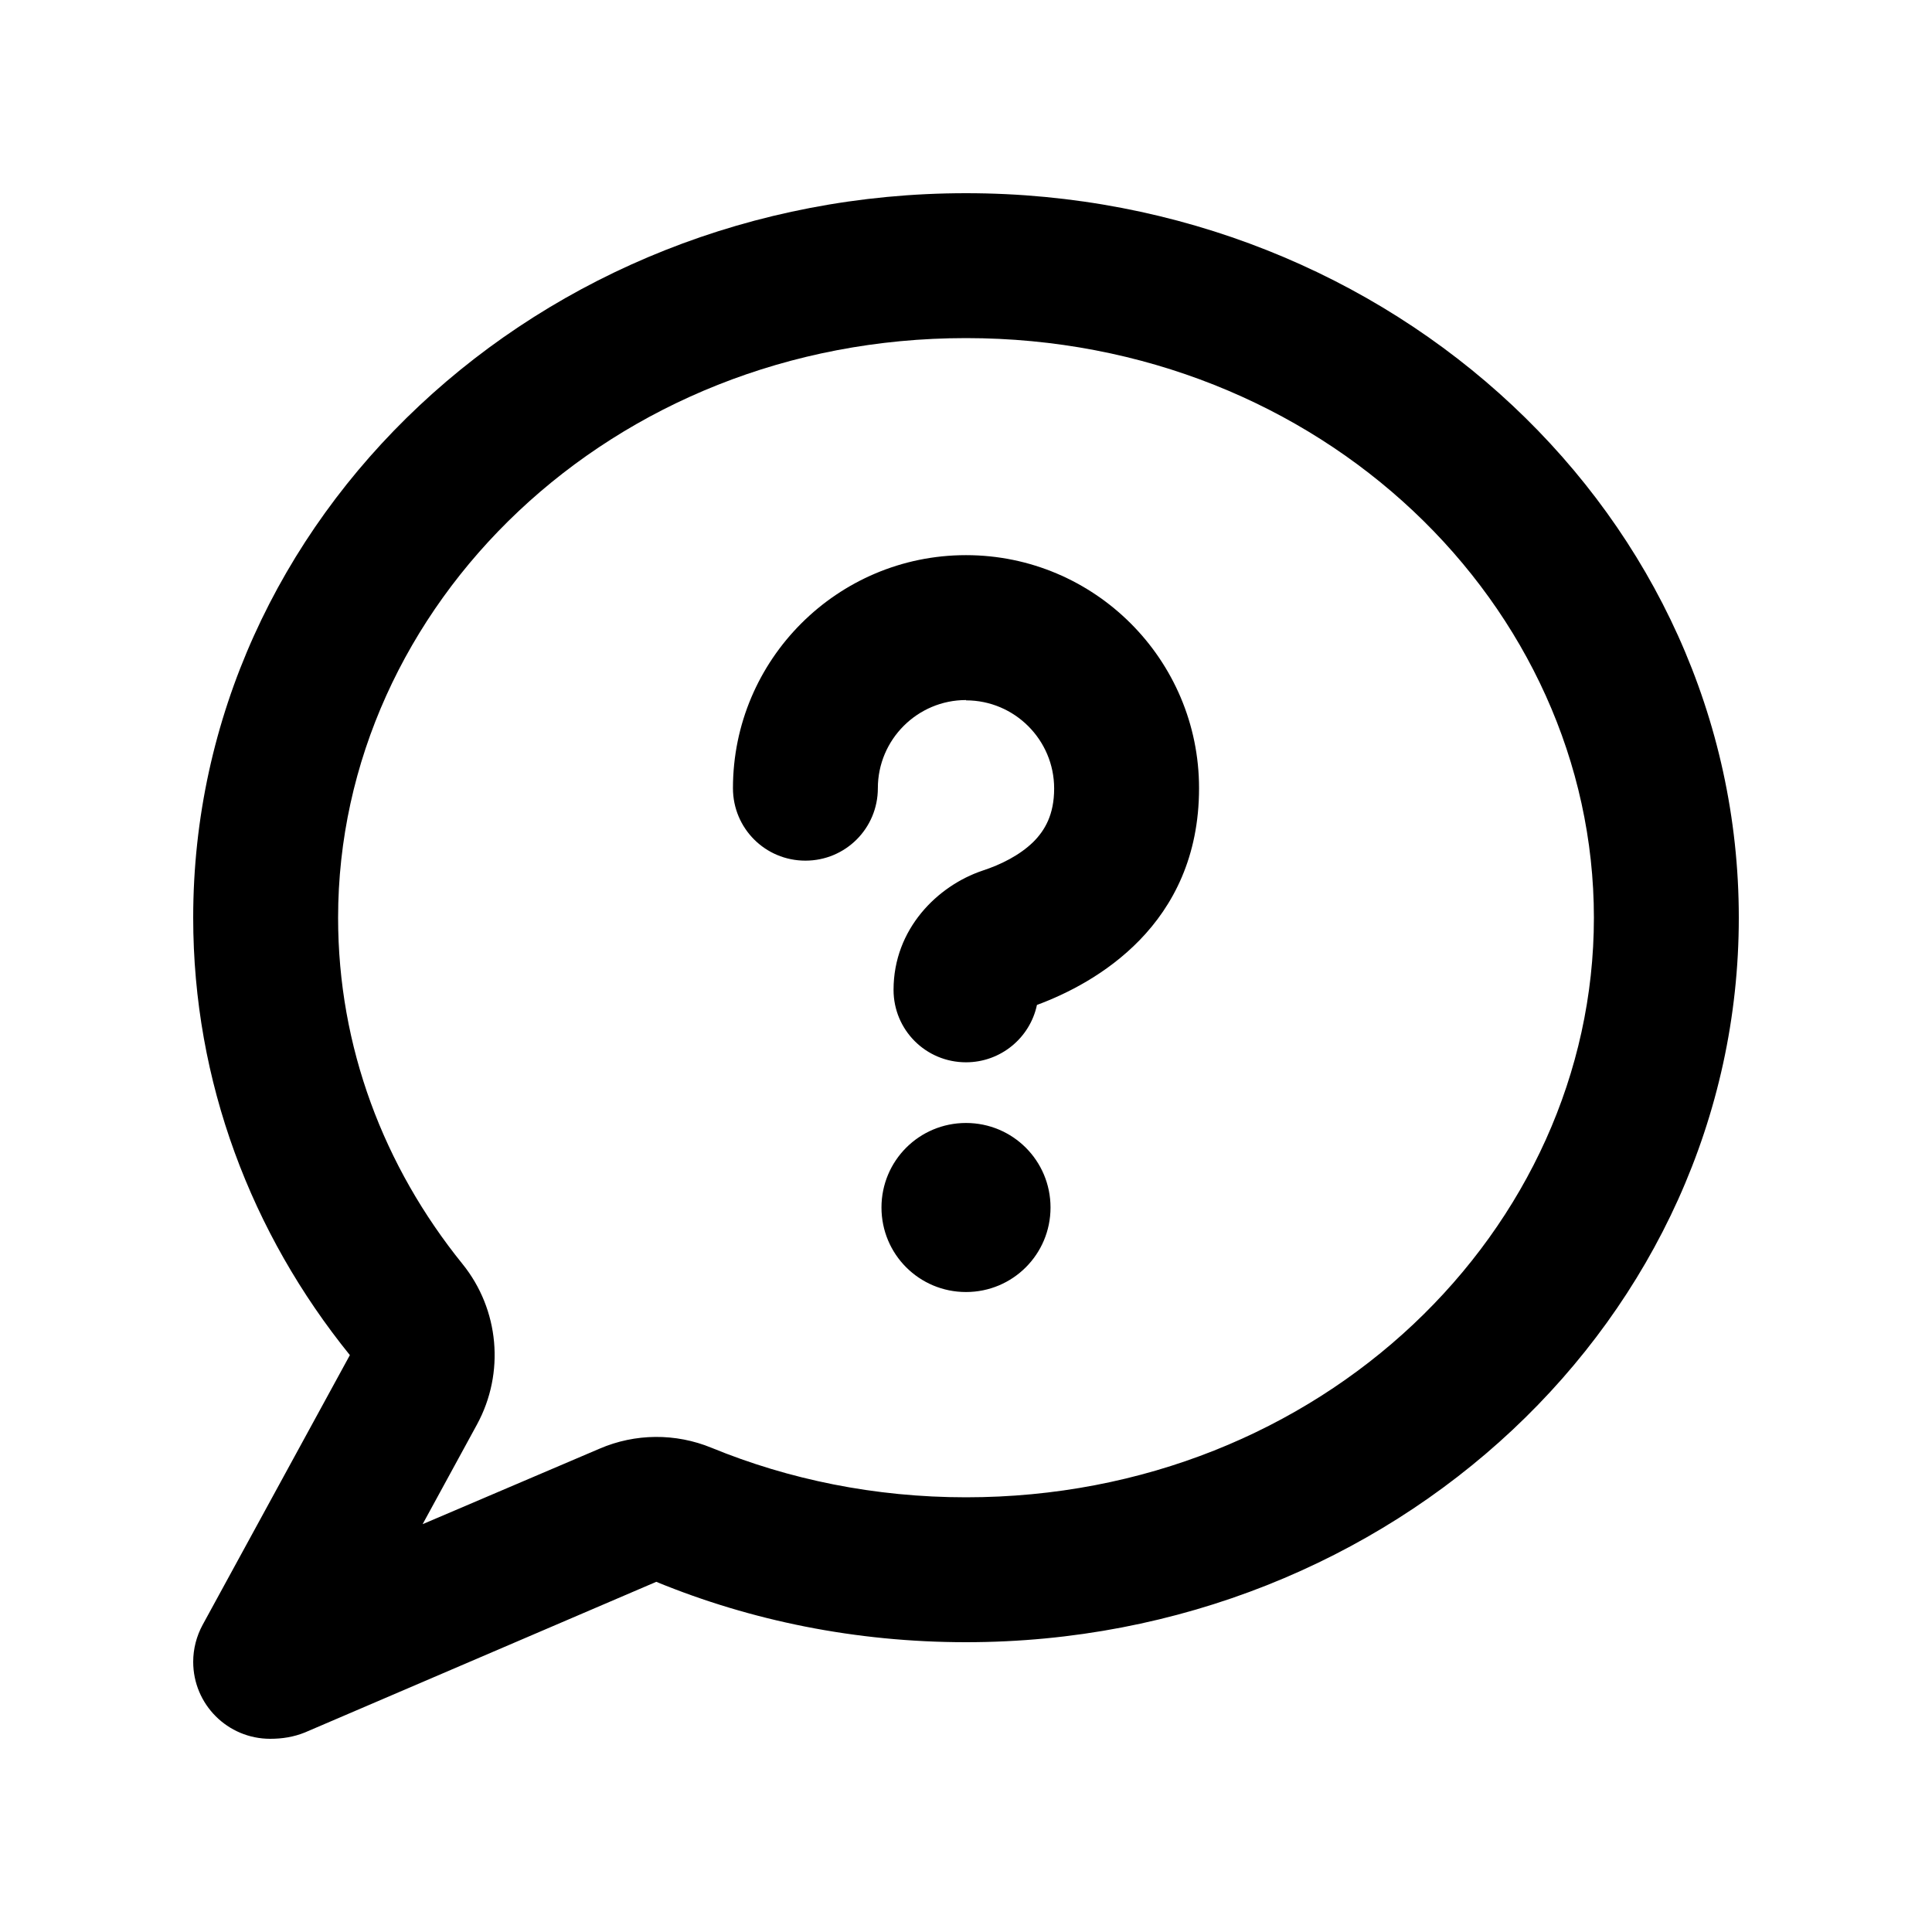 <svg xmlns="http://www.w3.org/2000/svg" viewBox="0 0 640 640"><!--! Font Awesome Pro 7.1.0 by @fontawesome - https://fontawesome.com License - https://fontawesome.com/license (Commercial License) Copyright 2025 Fonticons, Inc. --><path fill="currentColor" d="M64 304C64 358.4 83.3 408.6 115.9 448.9L67.1 538.3C65.1 542 64 546.2 64 550.5C64 564.6 75.4 576 89.5 576C93.5 576 97.3 575.4 101 573.9L217.4 524C248.8 536.9 283.5 544 320 544C461.4 544 576 436.5 576 304C576 171.5 461.4 64 320 64C178.6 64 64 171.5 64 304zM158 471.9C167.3 454.8 165.4 433.8 153.2 418.7C127.1 386.4 112 346.8 112 304C112 200.8 202.2 112 320 112C437.8 112 528 200.8 528 304C528 407.2 437.8 496 320 496C289.8 496 261.3 490.1 235.7 479.6C223.8 474.7 210.4 474.8 198.6 479.9L140 504.9L158 471.9zM320 232C336.1 232 349.2 245.1 349.2 261.2C349.2 269.9 346.1 275.1 342.3 278.9C337.8 283.3 331.6 286.4 325.5 288.4C310.6 293.4 296 307.7 296 327.9C296 341.2 306.7 351.9 320 351.9C331.5 351.9 341.2 343.8 343.5 332.9C362.7 325.8 397.2 306.6 397.2 261.1C397.2 218.5 362.6 183.9 320 183.9C277.4 183.9 242.8 218.5 242.8 261.1C242.8 274.4 253.5 285.1 266.8 285.1C280.1 285.1 290.8 274.4 290.8 261.1C290.8 245 303.9 231.9 320 231.9zM348 400C348 384.5 335.5 372 320 372C304.5 372 292 384.5 292 400C292 415.5 304.5 428 320 428C335.5 428 348 415.5 348 400z"/></svg>